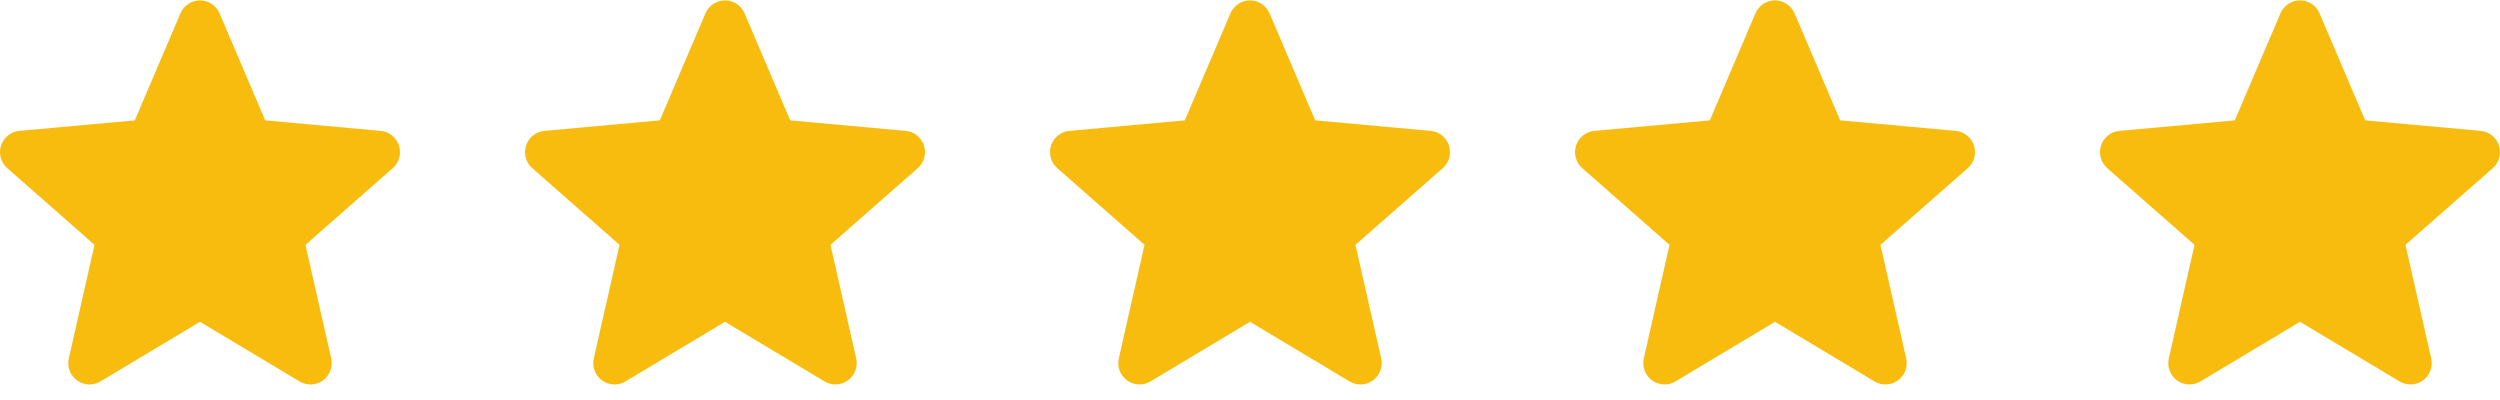 <svg width="100" height="16" viewBox="0 0 100 16" fill="none" xmlns="http://www.w3.org/2000/svg">
<g clip-path="url(#clip0_332_157)">
<path d="M15.958 5.821C15.907 5.662 15.81 5.522 15.68 5.418C15.55 5.313 15.392 5.25 15.226 5.235L10.608 4.815L8.782 0.533C8.647 0.219 8.341 0.016 8 0.016C7.659 0.016 7.353 0.219 7.218 0.533L5.392 4.815L0.773 5.235C0.607 5.25 0.45 5.314 0.32 5.418C0.19 5.522 0.093 5.662 0.042 5.821C-0.063 6.146 0.034 6.502 0.291 6.726L3.781 9.793L2.752 14.336C2.677 14.67 2.806 15.016 3.083 15.216C3.231 15.324 3.405 15.378 3.581 15.378C3.732 15.378 3.882 15.338 4.017 15.257L8 12.871L11.982 15.257C12.274 15.432 12.641 15.416 12.917 15.216C13.052 15.118 13.155 14.982 13.214 14.826C13.273 14.669 13.284 14.499 13.248 14.336L12.218 9.793L15.709 6.727C15.835 6.617 15.925 6.472 15.969 6.311C16.014 6.15 16.01 5.98 15.958 5.821Z" fill="#F8BC0E"/>
</g>
<g clip-path="url(#clip1_332_157)">
<path d="M36.958 5.821C36.907 5.662 36.81 5.522 36.68 5.418C36.55 5.313 36.392 5.25 36.226 5.235L31.608 4.815L29.782 0.533C29.647 0.219 29.341 0.016 29 0.016C28.659 0.016 28.353 0.219 28.218 0.533L26.392 4.815L21.773 5.235C21.608 5.25 21.45 5.314 21.32 5.418C21.19 5.522 21.093 5.662 21.042 5.821C20.936 6.146 21.034 6.502 21.291 6.726L24.781 9.793L23.752 14.336C23.677 14.67 23.806 15.016 24.083 15.216C24.231 15.324 24.405 15.378 24.581 15.378C24.732 15.378 24.882 15.338 25.017 15.257L29 12.871L32.982 15.257C33.273 15.432 33.641 15.416 33.917 15.216C34.052 15.118 34.155 14.982 34.214 14.826C34.273 14.669 34.285 14.499 34.248 14.336L33.218 9.793L36.709 6.727C36.834 6.617 36.925 6.472 36.969 6.311C37.014 6.15 37.01 5.98 36.958 5.821Z" fill="#F8BC0E"/>
</g>
<g clip-path="url(#clip2_332_157)">
<path d="M57.958 5.821C57.907 5.662 57.81 5.522 57.68 5.418C57.55 5.313 57.392 5.25 57.226 5.235L52.608 4.815L50.782 0.533C50.647 0.219 50.341 0.016 50 0.016C49.659 0.016 49.353 0.219 49.218 0.533L47.392 4.815L42.773 5.235C42.608 5.25 42.45 5.314 42.32 5.418C42.19 5.522 42.093 5.662 42.042 5.821C41.937 6.146 42.034 6.502 42.291 6.726L45.781 9.793L44.752 14.336C44.677 14.67 44.806 15.016 45.083 15.216C45.231 15.324 45.405 15.378 45.581 15.378C45.732 15.378 45.882 15.338 46.017 15.257L50 12.871L53.982 15.257C54.273 15.432 54.641 15.416 54.917 15.216C55.052 15.118 55.155 14.982 55.214 14.826C55.273 14.669 55.285 14.499 55.248 14.336L54.218 9.793L57.709 6.727C57.834 6.617 57.925 6.472 57.969 6.311C58.014 6.15 58.01 5.98 57.958 5.821Z" fill="#F8BC0E"/>
</g>
<g clip-path="url(#clip3_332_157)">
<path d="M78.958 5.821C78.907 5.662 78.81 5.522 78.68 5.418C78.55 5.313 78.392 5.25 78.226 5.235L73.608 4.815L71.782 0.533C71.647 0.219 71.341 0.016 71 0.016C70.659 0.016 70.353 0.219 70.218 0.533L68.392 4.815L63.773 5.235C63.608 5.25 63.45 5.314 63.32 5.418C63.19 5.522 63.093 5.662 63.042 5.821C62.937 6.146 63.034 6.502 63.291 6.726L66.781 9.793L65.752 14.336C65.677 14.67 65.806 15.016 66.083 15.216C66.231 15.324 66.405 15.378 66.581 15.378C66.732 15.378 66.882 15.338 67.017 15.257L71 12.871L74.982 15.257C75.273 15.432 75.641 15.416 75.917 15.216C76.052 15.118 76.155 14.982 76.214 14.826C76.273 14.669 76.284 14.499 76.248 14.336L75.218 9.793L78.709 6.727C78.835 6.617 78.925 6.472 78.969 6.311C79.014 6.15 79.01 5.98 78.958 5.821Z" fill="#F8BC0E"/>
</g>
<g clip-path="url(#clip4_332_157)">
<path d="M99.958 5.821C99.907 5.662 99.81 5.522 99.68 5.418C99.55 5.313 99.392 5.25 99.226 5.235L94.608 4.815L92.782 0.533C92.647 0.219 92.341 0.016 92 0.016C91.659 0.016 91.353 0.219 91.218 0.533L89.392 4.815L84.773 5.235C84.608 5.25 84.45 5.314 84.32 5.418C84.19 5.522 84.093 5.662 84.042 5.821C83.936 6.146 84.034 6.502 84.29 6.726L87.781 9.793L86.752 14.336C86.677 14.67 86.806 15.016 87.083 15.216C87.231 15.324 87.405 15.378 87.581 15.378C87.732 15.378 87.882 15.338 88.017 15.257L92 12.871L95.982 15.257C96.273 15.432 96.641 15.416 96.917 15.216C97.052 15.118 97.155 14.982 97.214 14.826C97.273 14.669 97.284 14.499 97.248 14.336L96.218 9.793L99.709 6.727C99.835 6.617 99.925 6.472 99.969 6.311C100.014 6.15 100.01 5.98 99.958 5.821Z" fill="#F8BC0E"/>
</g>
<defs>
<clipPath id="clip0_332_157">
<rect width="16" height="16" fill="white"/>
</clipPath>
<clipPath id="clip1_332_157">
<rect width="16" height="16" fill="white" transform="translate(21)"/>
</clipPath>
<clipPath id="clip2_332_157">
<rect width="16" height="16" fill="white" transform="translate(42)"/>
</clipPath>
<clipPath id="clip3_332_157">
<rect width="16" height="16" fill="white" transform="translate(63)"/>
</clipPath>
<clipPath id="clip4_332_157">
<rect width="16" height="16" fill="white" transform="translate(84)"/>
</clipPath>
</defs>
</svg>
